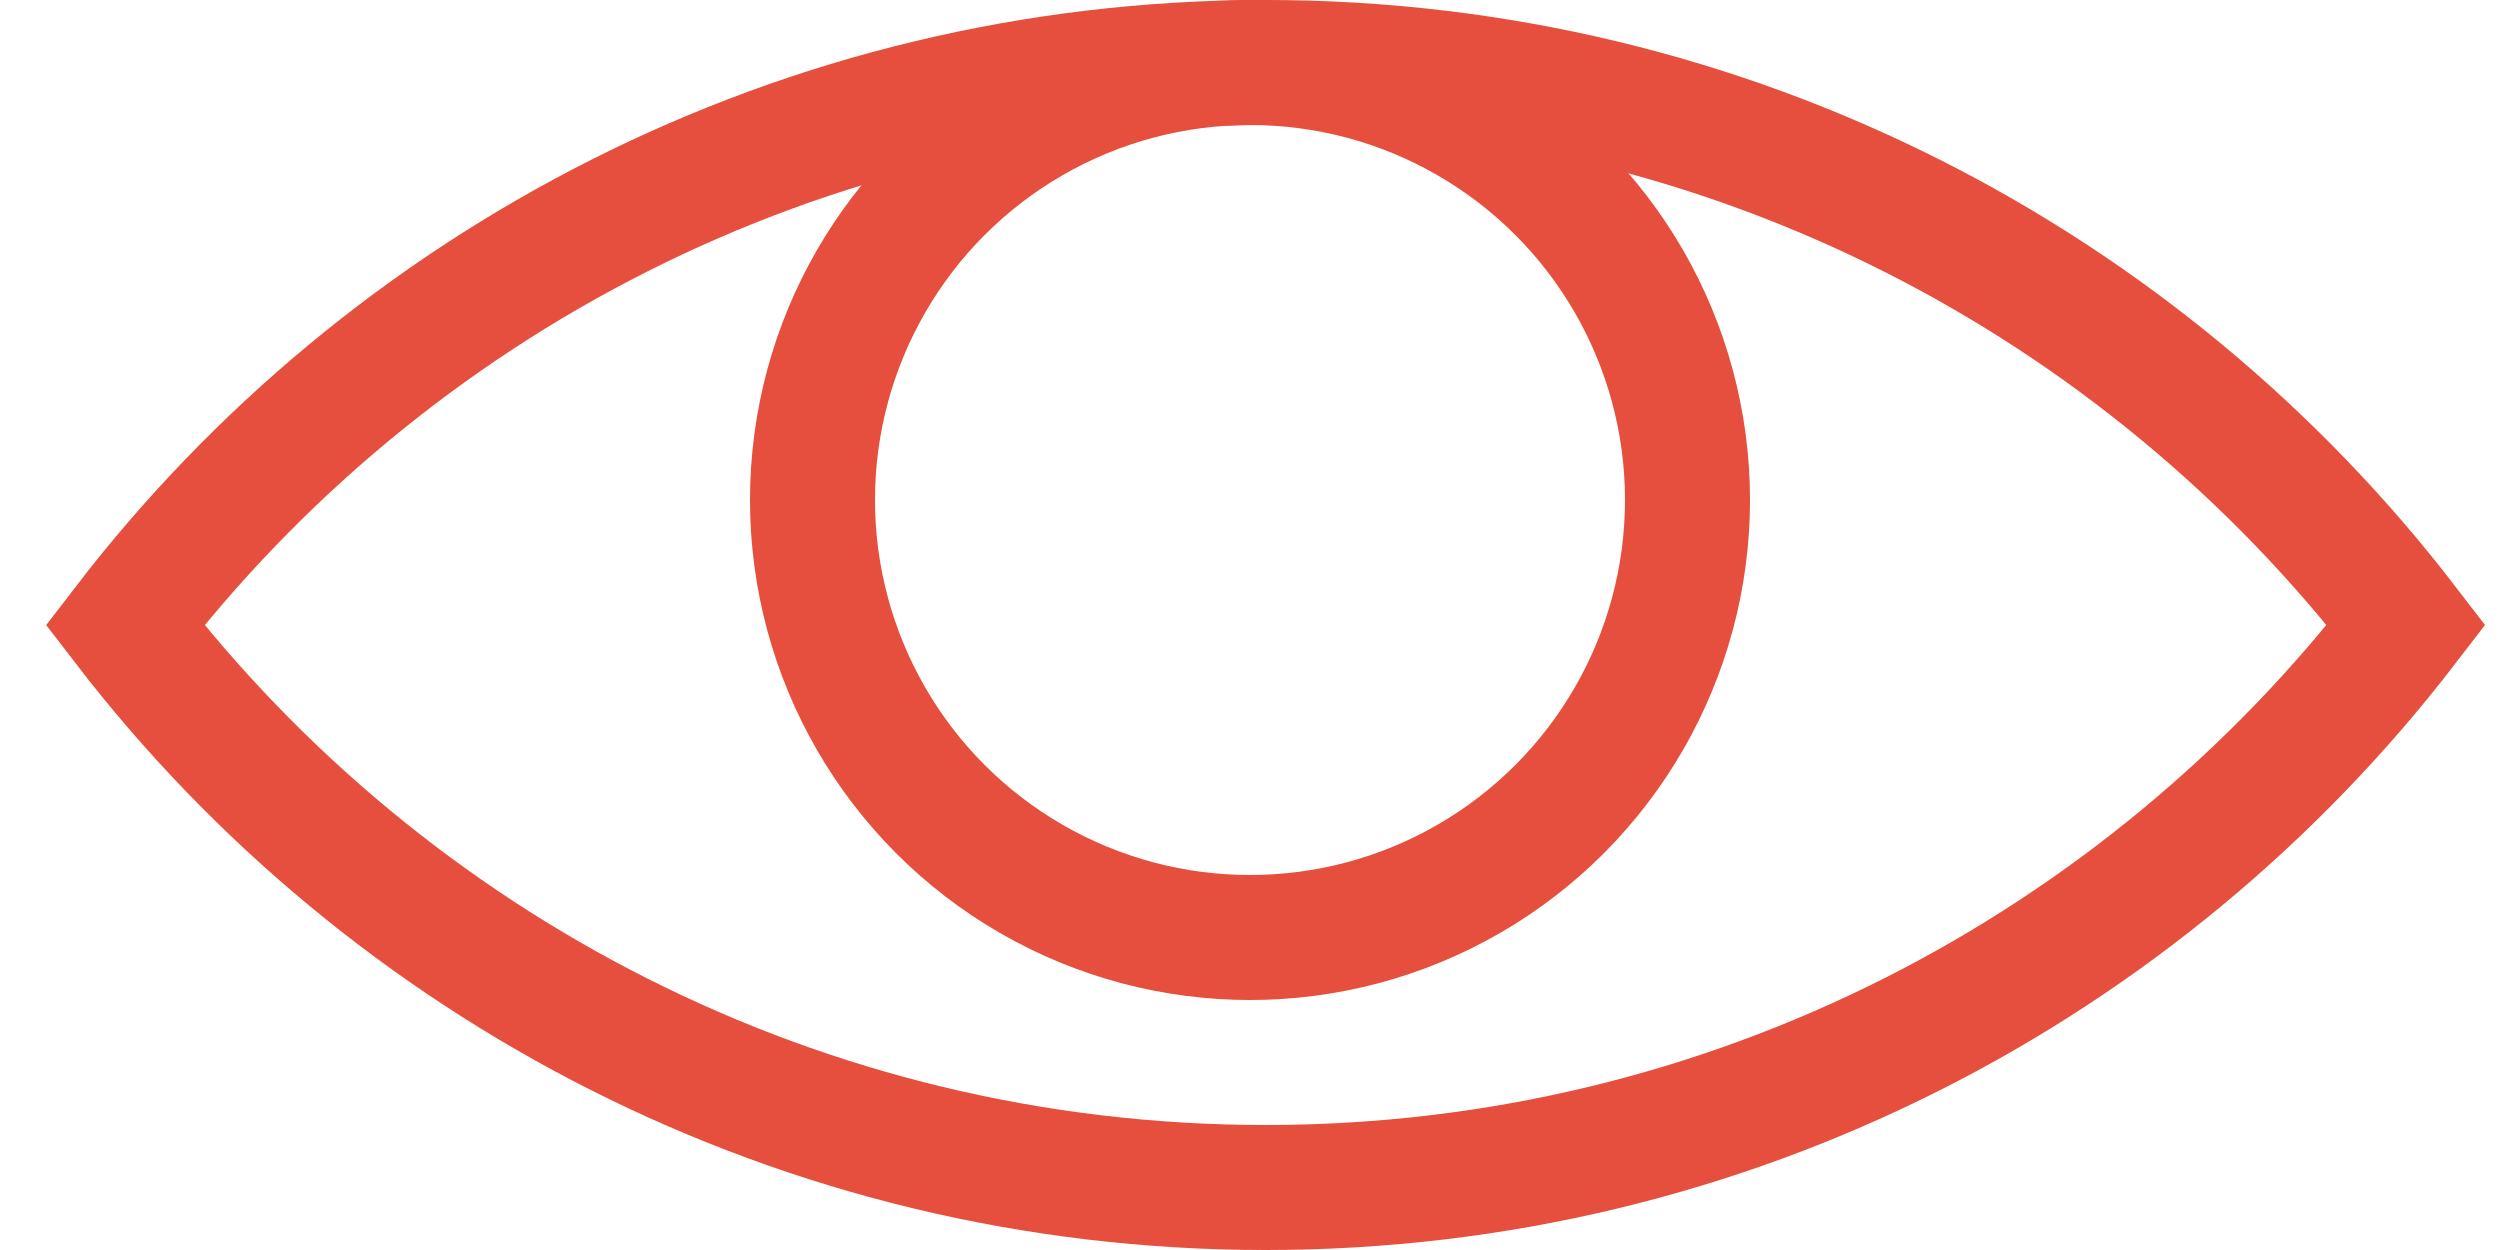 <?xml version="1.0" encoding="UTF-8"?>
<svg width="40px" height="20px" viewBox="0 0 40 20" version="1.1" xmlns="http://www.w3.org/2000/svg" xmlns:xlink="http://www.w3.org/1999/xlink">
    <title>Group 55</title>
    <g id="Design" stroke="none" stroke-width="1" fill="none" fill-rule="evenodd">
        <g transform="translate(-767, -8456)" id="Group-55" stroke="#E64E3D" stroke-width="2">
            <g transform="translate(769, 8457)">
                <path d="M18.249,0 C25.684,0 32.294,3.527 36.499,9 C32.294,14.473 25.683,18 18.249,18 C10.815,18 4.205,14.473 -1.95399252e-14,9.001 C4.204,3.527 10.814,0 18.249,0 Z" id="Combined-Shape"></path>
                <circle id="Oval" cx="18" cy="7" r="7"></circle>
            </g>
        </g>
    </g>
</svg>